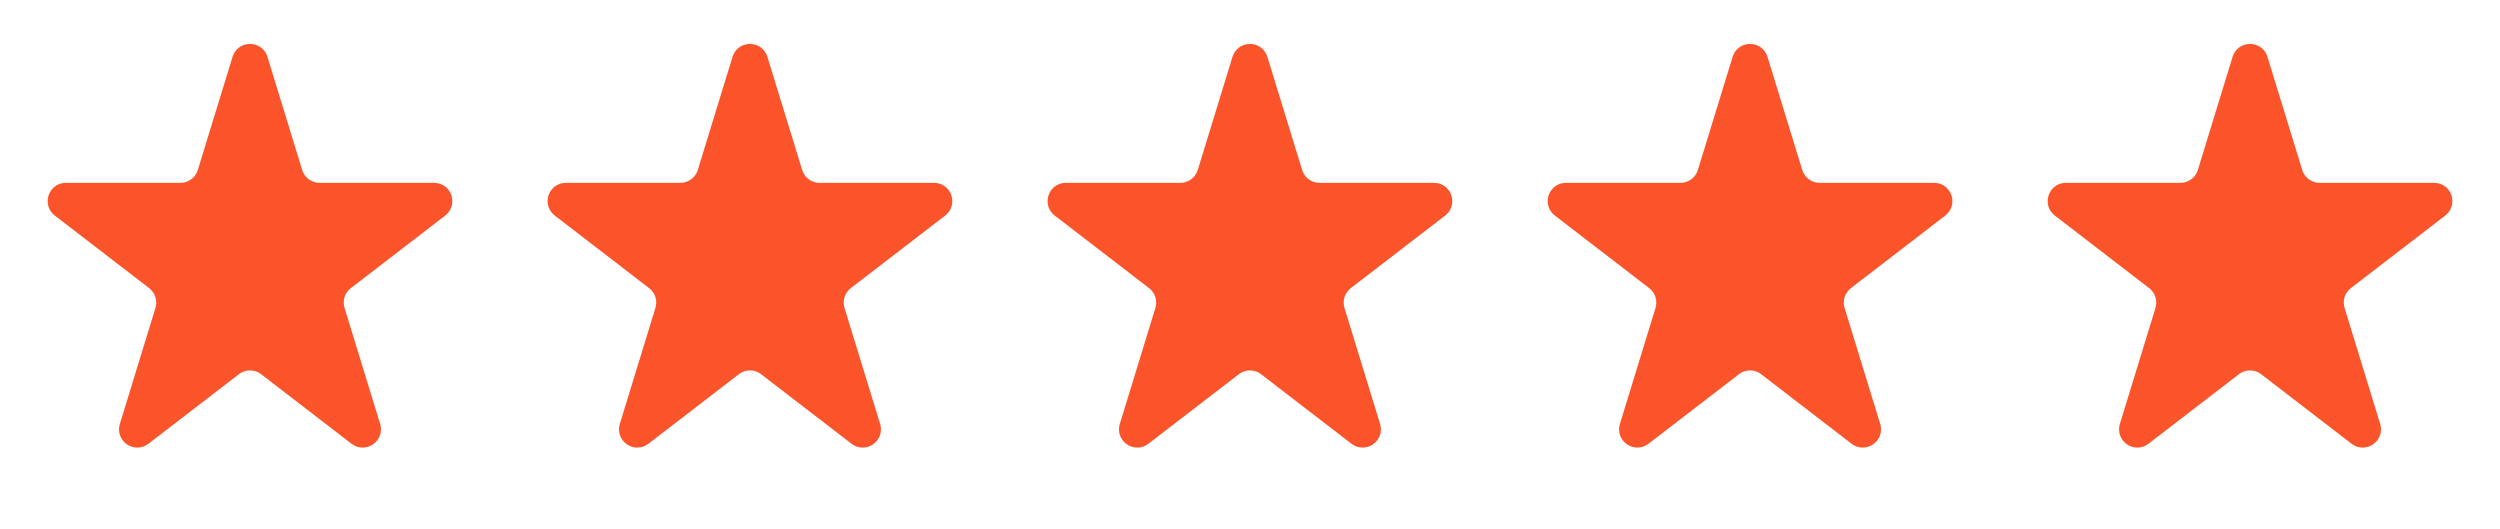 <svg xmlns="http://www.w3.org/2000/svg" width="137" height="29" viewBox="0 0 137 29" fill="none"><path d="M13.222 3.261C13.357 2.819 13.951 2.792 14.145 3.178L14.178 3.261L16.081 9.459C16.262 10.05 16.785 10.465 17.393 10.515L17.515 10.52H23.788C24.236 10.52 24.445 11.051 24.157 11.357L24.094 11.416L18.922 15.393C18.457 15.75 18.246 16.343 18.373 16.909L18.402 17.021L20.355 23.38C20.488 23.817 20.022 24.173 19.645 23.971L19.571 23.923L14.614 20.111C14.109 19.723 13.417 19.698 12.889 20.038L12.785 20.111L7.828 23.923C7.466 24.201 6.969 23.89 7.026 23.466L7.046 23.38L8.997 17.021C9.169 16.46 8.998 15.855 8.567 15.467L8.478 15.393L3.307 11.416C2.952 11.143 3.111 10.594 3.525 10.526L3.611 10.52H9.885C10.502 10.52 11.053 10.141 11.278 9.575L11.319 9.459L13.222 3.261Z" fill="#FB542B" stroke="#FB542B"></path><path d="M40.62 3.261C40.756 2.819 41.35 2.792 41.543 3.178L41.576 3.261L43.48 9.459C43.661 10.05 44.183 10.465 44.791 10.515L44.913 10.52H51.187C51.634 10.52 51.843 11.051 51.556 11.357L51.492 11.416L46.32 15.393C45.855 15.75 45.645 16.343 45.772 16.909L45.801 17.021L47.753 23.38C47.887 23.817 47.421 24.173 47.044 23.971L46.97 23.923L42.013 20.111C41.507 19.723 40.816 19.698 40.287 20.038L40.184 20.111L35.227 23.923C34.864 24.201 34.368 23.89 34.425 23.466L34.444 23.38L36.395 17.021C36.568 16.46 36.397 15.855 35.966 15.467L35.876 15.393L30.705 11.416C30.35 11.143 30.509 10.594 30.924 10.526L31.01 10.52H37.283C37.901 10.52 38.451 10.141 38.677 9.575L38.718 9.459L40.62 3.261Z" fill="#FB542B" stroke="#FB542B"></path><path d="M68.019 3.261C68.154 2.819 68.748 2.792 68.941 3.178L68.975 3.261L70.878 9.459C71.059 10.05 71.582 10.465 72.189 10.515L72.311 10.52H78.585C79.033 10.52 79.242 11.051 78.954 11.357L78.891 11.416L73.719 15.393C73.254 15.75 73.043 16.343 73.17 16.909L73.199 17.021L75.151 23.38C75.285 23.817 74.819 24.173 74.442 23.971L74.368 23.923L69.411 20.111C68.906 19.723 68.214 19.698 67.686 20.038L67.582 20.111L62.625 23.923C62.263 24.201 61.766 23.89 61.823 23.466L61.843 23.38L63.794 17.021C63.966 16.46 63.795 15.855 63.364 15.467L63.274 15.393L58.103 11.416C57.749 11.143 57.907 10.594 58.322 10.526L58.408 10.52H64.682C65.299 10.52 65.85 10.141 66.075 9.575L66.116 9.459L68.019 3.261Z" fill="#FB542B" stroke="#FB542B"></path><path d="M95.425 3.261C95.56 2.819 96.155 2.792 96.348 3.178L96.381 3.261L98.284 9.459C98.466 10.05 98.988 10.465 99.596 10.515L99.718 10.52H105.991C106.439 10.52 106.648 11.051 106.36 11.357L106.297 11.416L101.125 15.393C100.66 15.75 100.449 16.343 100.576 16.909L100.605 17.021L102.558 23.38C102.692 23.817 102.226 24.173 101.849 23.971L101.774 23.923L96.817 20.111C96.312 19.723 95.621 19.698 95.092 20.038L94.988 20.111L90.031 23.923C89.669 24.201 89.172 23.89 89.23 23.466L89.249 23.38L91.2 17.021C91.372 16.46 91.201 15.855 90.77 15.467L90.681 15.393L85.51 11.416C85.155 11.143 85.314 10.594 85.728 10.526L85.814 10.52H92.088C92.706 10.52 93.256 10.141 93.481 9.575L93.522 9.459L95.425 3.261Z" fill="#FB542B" stroke="#FB542B"></path><path d="M122.823 3.261C122.959 2.819 123.553 2.792 123.746 3.178L123.779 3.261L125.683 9.459C125.864 10.05 126.387 10.465 126.994 10.515L127.116 10.52H133.39C133.837 10.52 134.046 11.051 133.759 11.357L133.695 11.416L128.523 15.393C128.058 15.75 127.848 16.343 127.975 16.909L128.004 17.021L129.956 23.38C130.09 23.817 129.624 24.173 129.247 23.971L129.173 23.923L124.216 20.111C123.71 19.723 123.019 19.698 122.49 20.038L122.387 20.111L117.43 23.923C117.068 24.201 116.571 23.89 116.628 23.466L116.647 23.38L118.599 17.021C118.771 16.46 118.6 15.855 118.169 15.467L118.079 15.393L112.908 11.416C112.553 11.143 112.712 10.594 113.127 10.526L113.213 10.52H119.486C120.104 10.52 120.654 10.141 120.88 9.575L120.921 9.459L122.823 3.261Z" fill="#FB542B" stroke="#FB542B"></path></svg>
